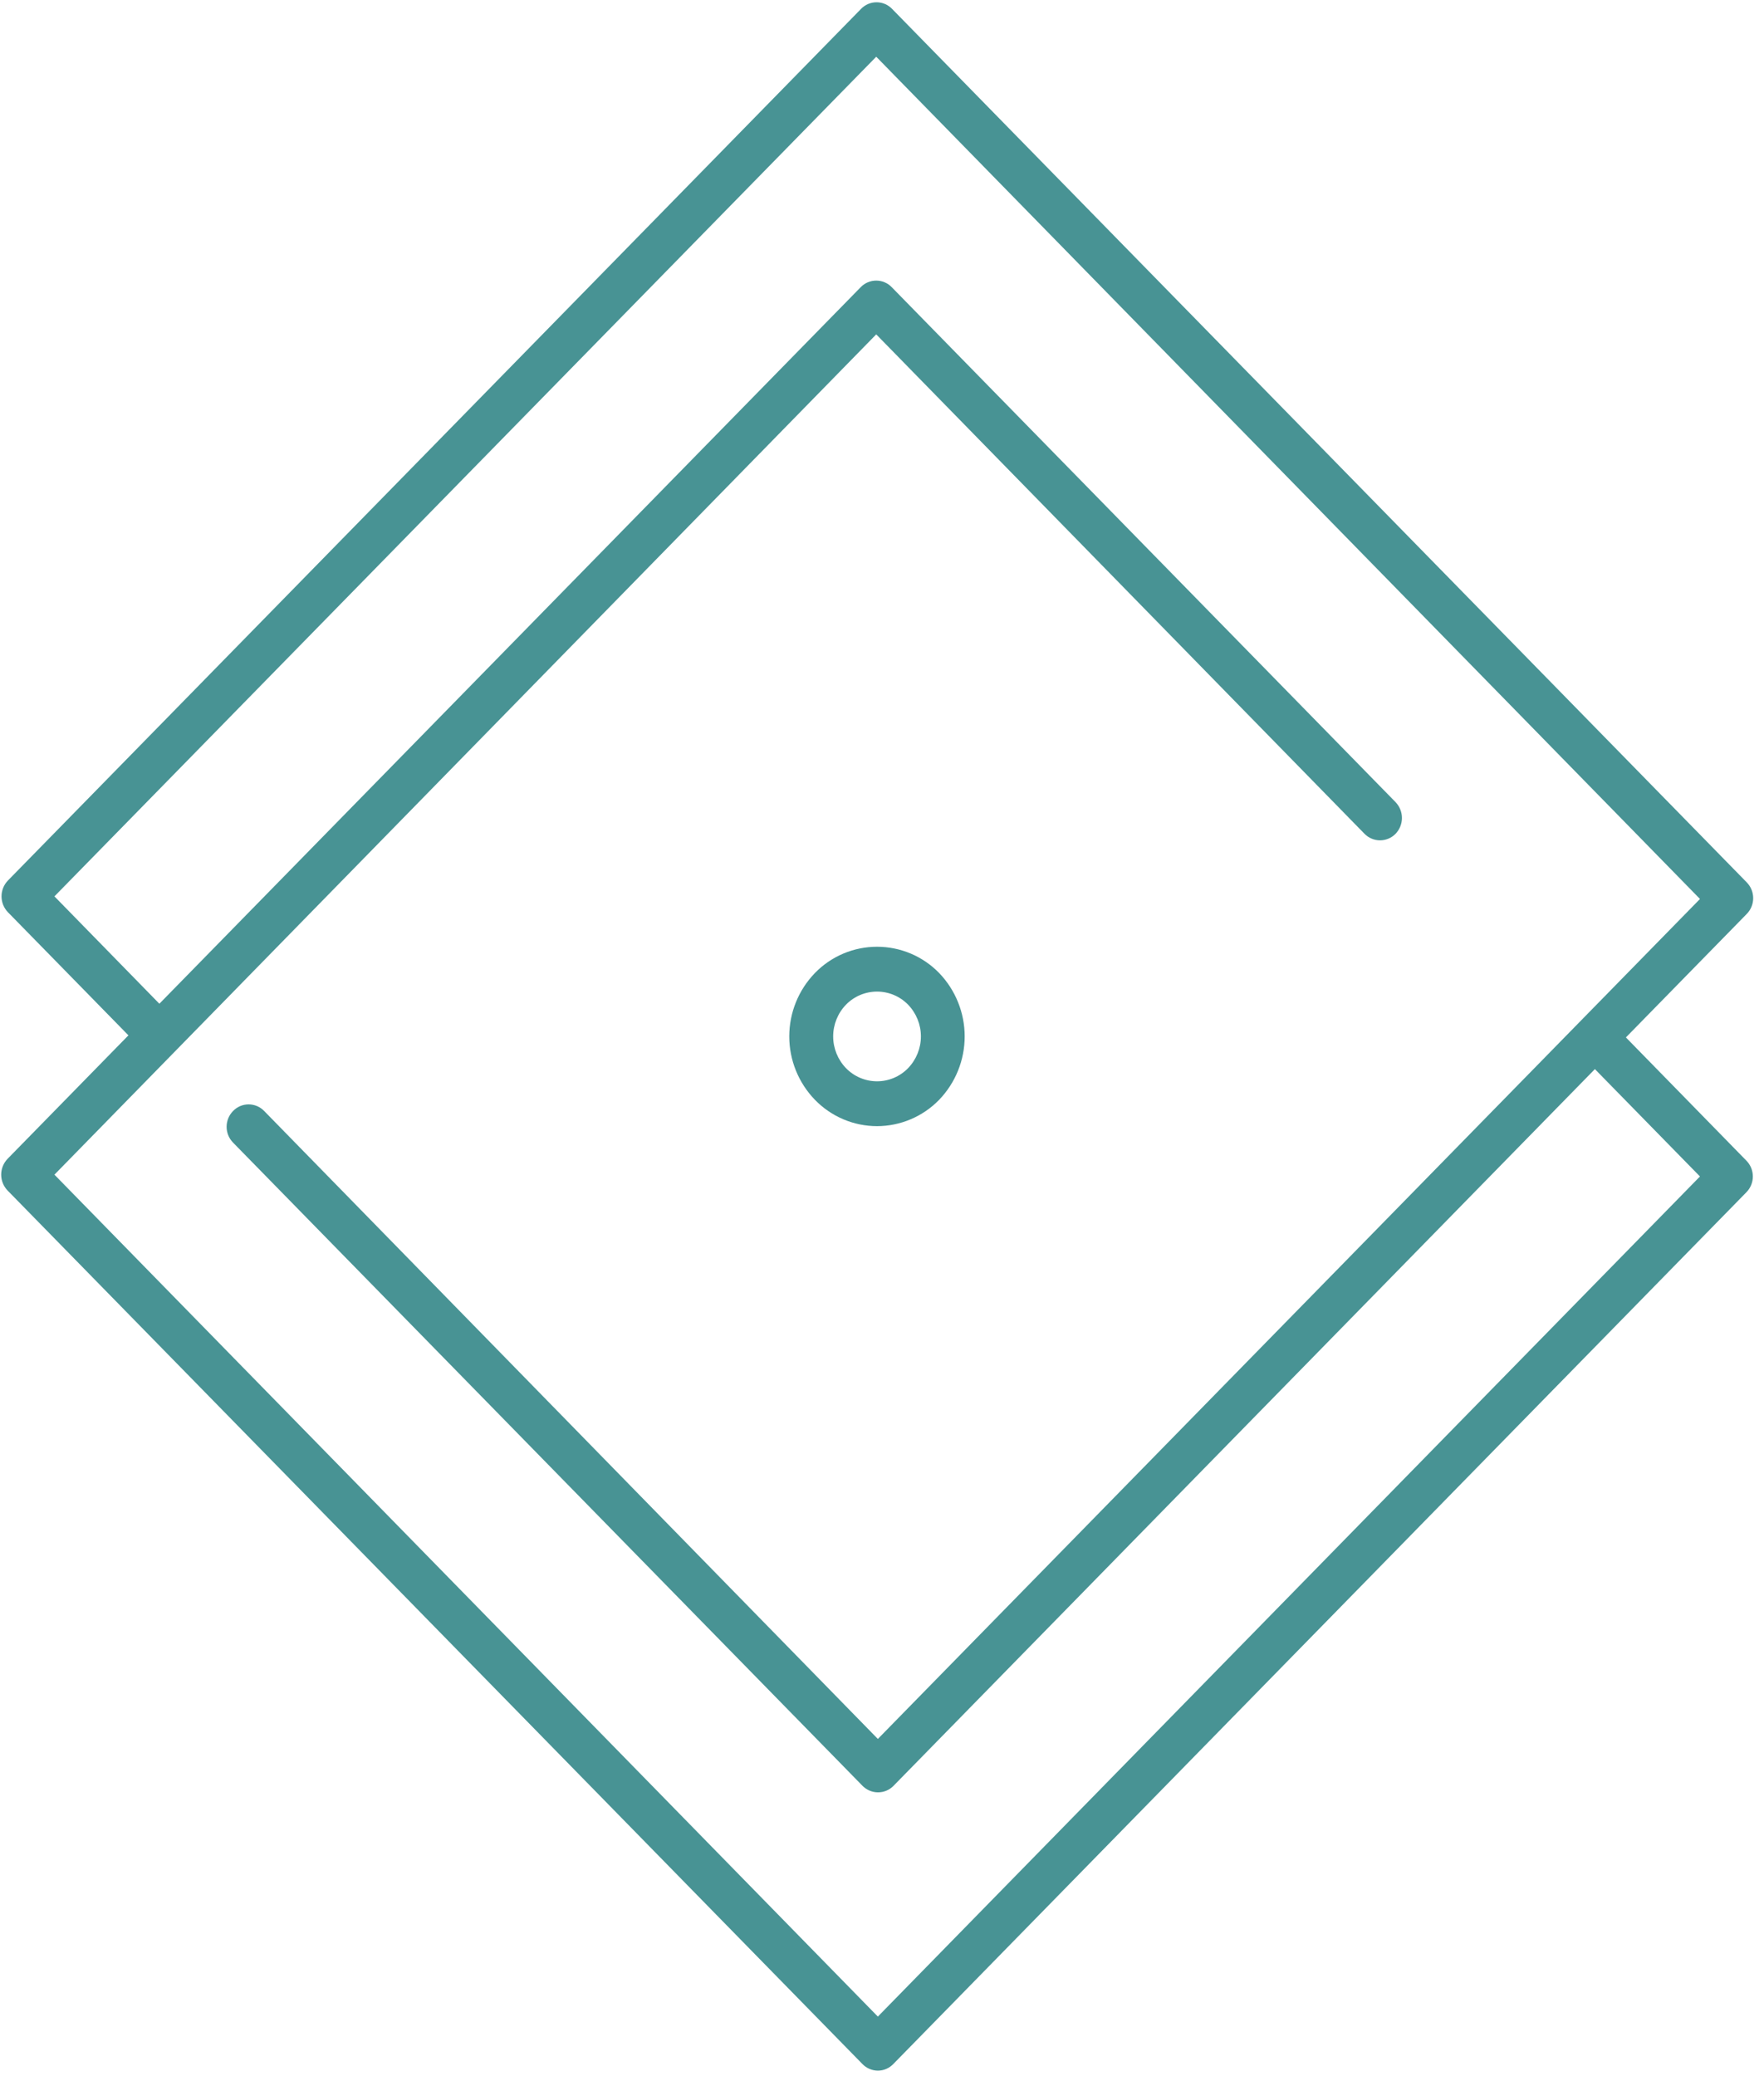 <?xml version="1.0" encoding="UTF-8"?> <svg xmlns="http://www.w3.org/2000/svg" width="147" height="173" viewBox="0 0 147 173" fill="none"> <path d="M73.155 172.544C72.913 172.542 72.674 172.491 72.452 172.396C72.23 172.3 72.029 172.16 71.862 171.986L0.631 99.203C0.29 98.848 0.099 98.375 0.099 97.883C0.099 97.391 0.29 96.918 0.631 96.563L71.726 23.93C71.893 23.756 72.094 23.618 72.316 23.524C72.538 23.429 72.777 23.381 73.019 23.381C73.26 23.381 73.499 23.429 73.721 23.524C73.943 23.618 74.144 23.756 74.311 23.93L116.296 66.84C116.637 67.195 116.828 67.668 116.828 68.16C116.828 68.652 116.637 69.125 116.296 69.48C116.128 69.652 115.927 69.789 115.705 69.882C115.483 69.975 115.244 70.024 115.003 70.024C114.763 70.024 114.524 69.975 114.302 69.882C114.08 69.789 113.879 69.652 113.71 69.48L73.019 27.863L4.537 97.883L73.155 168.039L141.664 98.033L132.818 88.996C132.477 88.641 132.287 88.168 132.287 87.676C132.287 87.184 132.477 86.711 132.818 86.356C132.986 86.184 133.188 86.047 133.41 85.954C133.632 85.861 133.87 85.813 134.111 85.813C134.352 85.813 134.59 85.861 134.812 85.954C135.034 86.047 135.235 86.184 135.404 86.356L145.529 96.713C145.876 97.064 146.071 97.538 146.071 98.033C146.071 98.527 145.876 99.001 145.529 99.353L74.448 171.986C74.281 172.161 74.08 172.301 73.858 172.397C73.636 172.493 73.397 172.543 73.155 172.544Z" fill="#489394"></path> <path d="M73.155 149.353C72.914 149.351 72.675 149.301 72.453 149.205C72.23 149.109 72.03 148.97 71.862 148.795L19.426 95.216C19.078 94.864 18.884 94.39 18.884 93.895C18.884 93.401 19.078 92.927 19.426 92.575C19.593 92.402 19.794 92.263 20.016 92.169C20.238 92.075 20.477 92.026 20.719 92.026C20.96 92.026 21.199 92.075 21.421 92.169C21.643 92.263 21.844 92.402 22.012 92.575L73.155 144.903L141.665 74.91L73.019 4.727L4.537 74.693L13.315 83.675C13.662 84.024 13.856 84.496 13.856 84.988C13.856 85.48 13.662 85.952 13.315 86.301C13.148 86.475 12.947 86.613 12.725 86.708C12.503 86.802 12.264 86.851 12.022 86.851C11.781 86.851 11.542 86.802 11.32 86.708C11.098 86.613 10.897 86.475 10.729 86.301L0.659 76.013C0.318 75.658 0.127 75.185 0.127 74.693C0.127 74.201 0.318 73.727 0.659 73.373L71.754 0.74C71.921 0.566 72.122 0.428 72.344 0.333C72.566 0.239 72.805 0.19 73.046 0.19C73.288 0.19 73.527 0.239 73.749 0.333C73.971 0.428 74.172 0.566 74.339 0.74L145.557 73.522C145.904 73.874 146.099 74.348 146.099 74.842C146.099 75.337 145.904 75.811 145.557 76.162L74.475 148.795C74.305 148.973 74.1 149.115 73.873 149.211C73.646 149.307 73.402 149.355 73.155 149.353Z" fill="#489394"></path> <path d="M73.087 93.841C72.122 93.84 71.167 93.646 70.279 93.269C69.391 92.893 68.587 92.342 67.915 91.65C66.541 90.233 65.772 88.337 65.772 86.362C65.772 84.389 66.541 82.492 67.915 81.075C68.587 80.384 69.391 79.834 70.28 79.459C71.168 79.084 72.122 78.891 73.087 78.891C74.051 78.891 75.005 79.084 75.894 79.459C76.782 79.834 77.586 80.384 78.258 81.075C79.626 82.496 80.39 84.391 80.39 86.362C80.39 88.334 79.626 90.23 78.258 91.65C77.586 92.341 76.782 92.891 75.894 93.267C75.005 93.644 74.051 93.839 73.087 93.841ZM73.087 82.627C72.605 82.627 72.128 82.724 71.684 82.91C71.24 83.097 70.838 83.371 70.501 83.716C69.815 84.426 69.431 85.375 69.431 86.362C69.431 87.35 69.815 88.299 70.501 89.01C70.837 89.355 71.239 89.63 71.683 89.818C72.127 90.005 72.605 90.102 73.087 90.102C73.569 90.102 74.046 90.005 74.49 89.818C74.934 89.63 75.336 89.355 75.672 89.01C76.358 88.299 76.742 87.35 76.742 86.362C76.742 85.375 76.358 84.426 75.672 83.716C75.335 83.371 74.933 83.097 74.489 82.91C74.045 82.724 73.568 82.627 73.087 82.627Z" fill="#489394"></path> </svg> 
